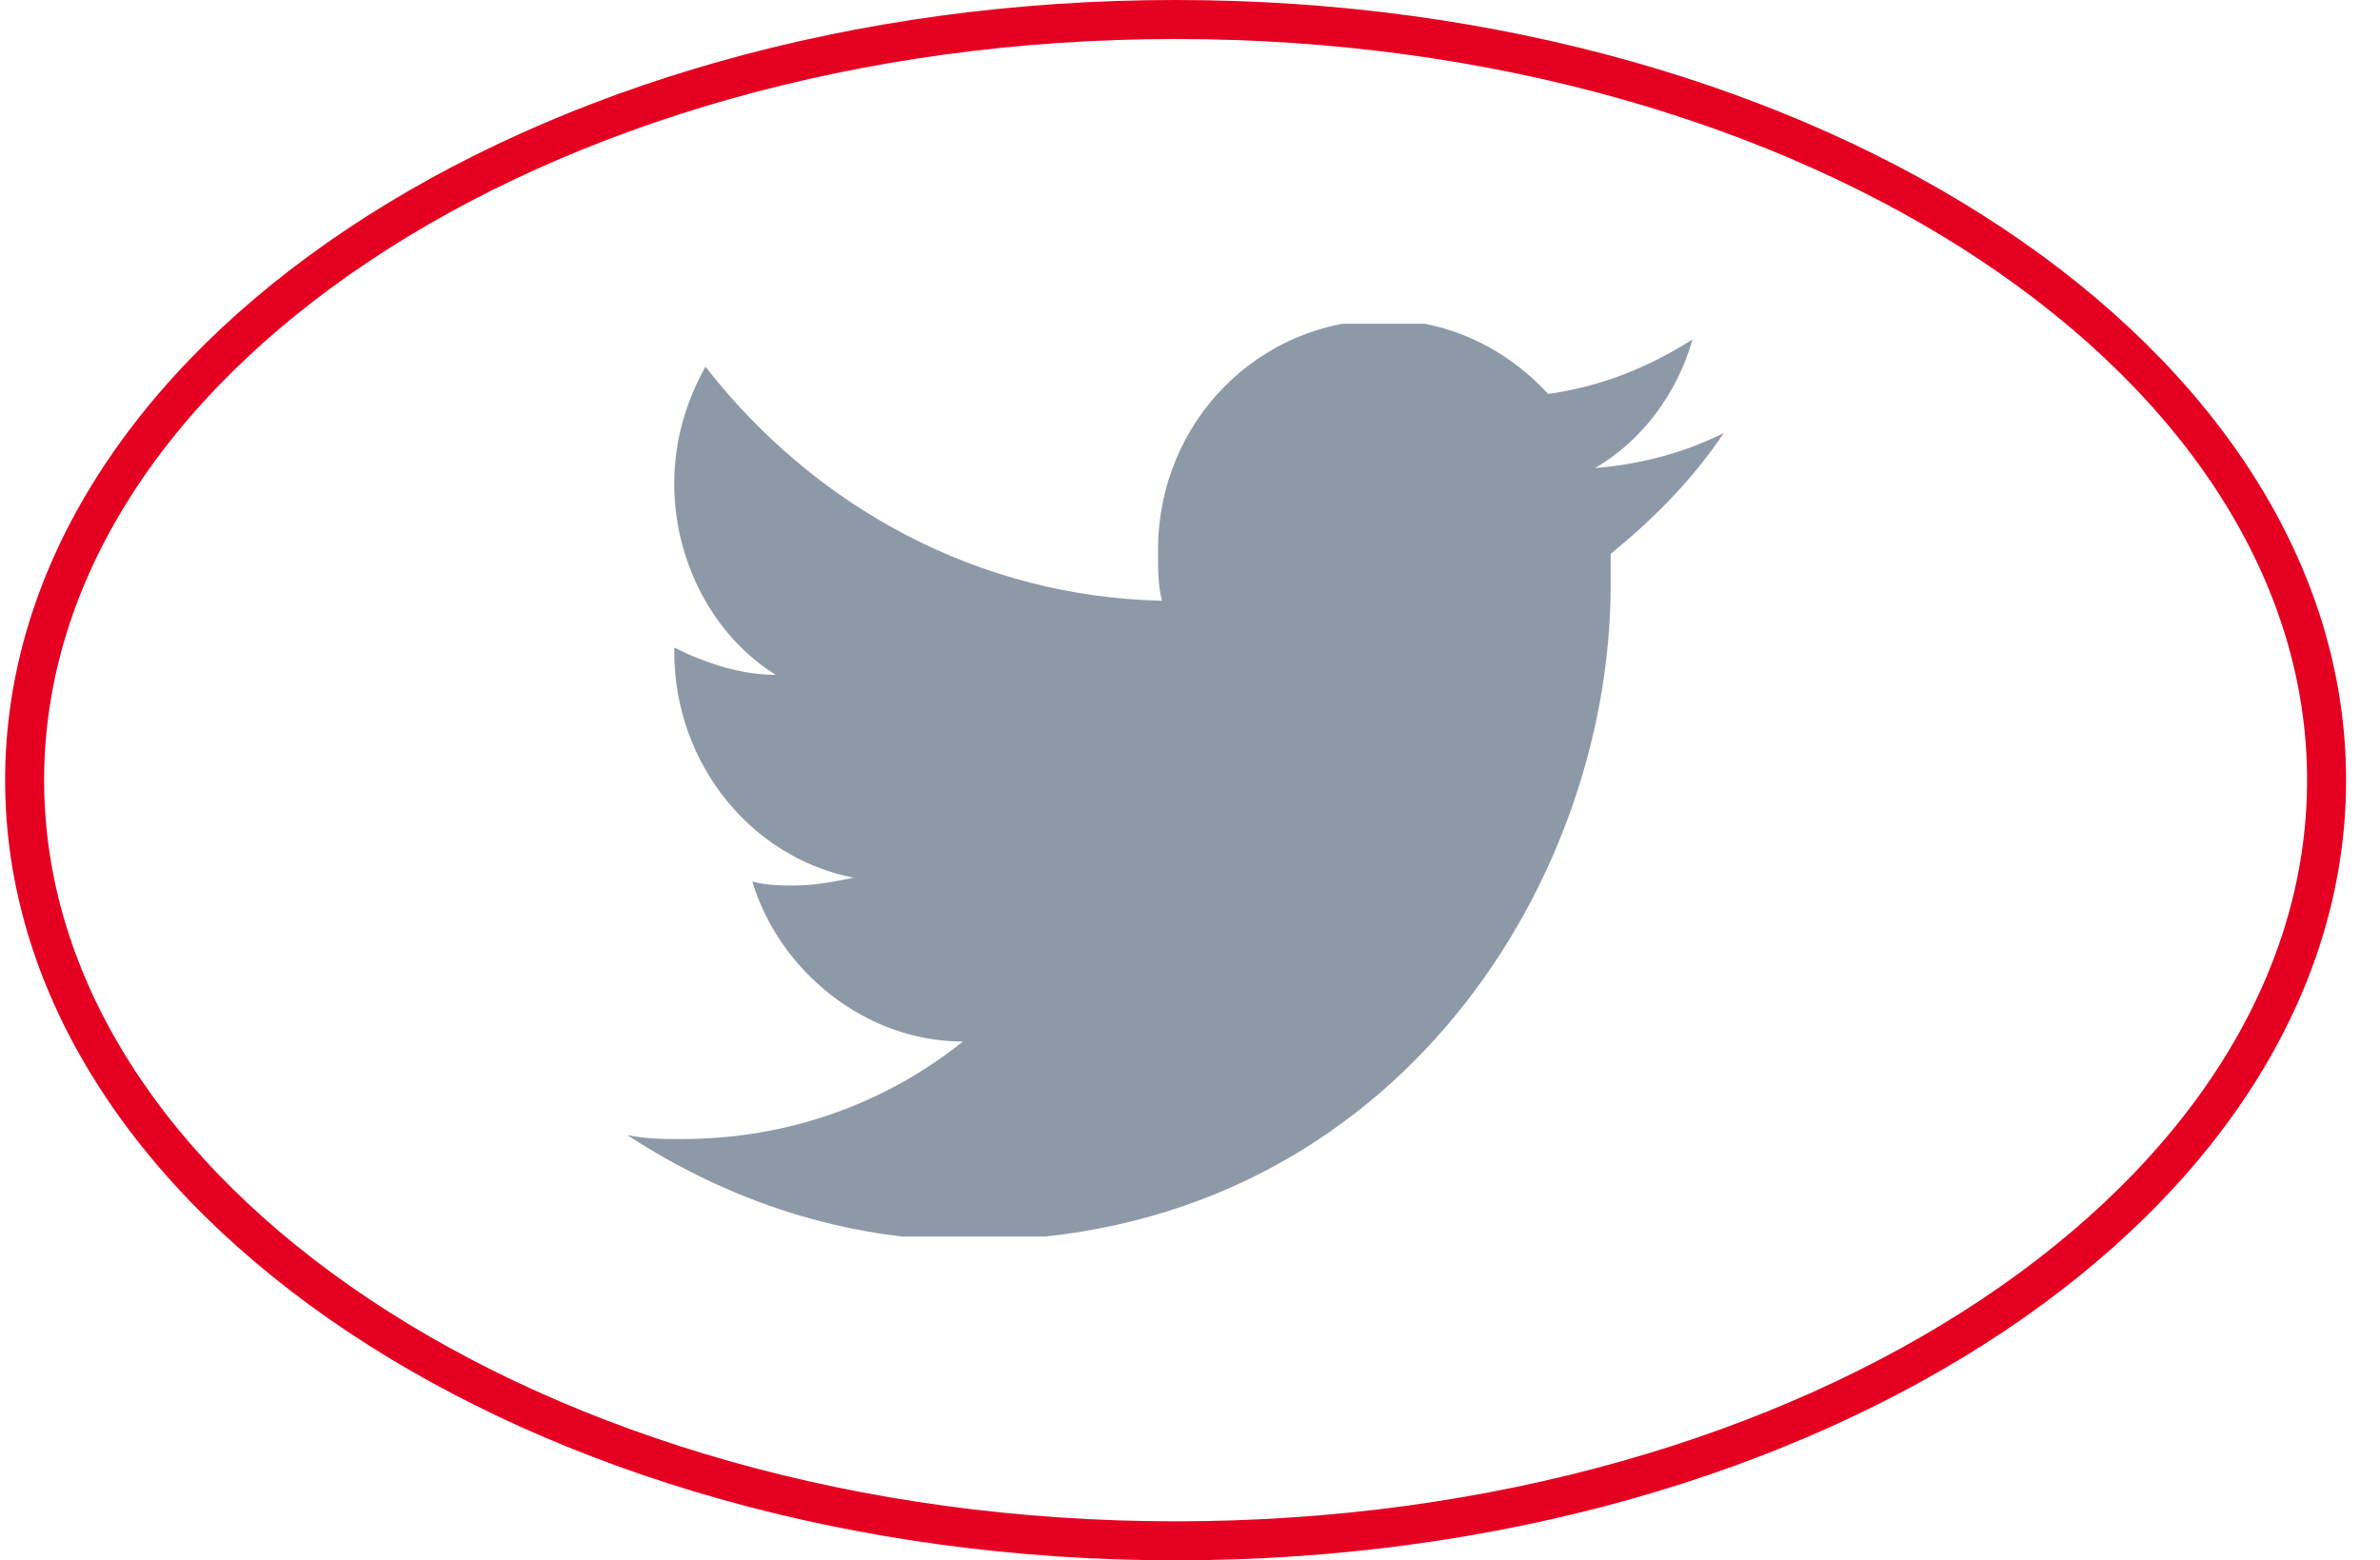 <svg width="61" height="40" viewBox="0 0 61 40" fill="none" xmlns="http://www.w3.org/2000/svg">
<path d="M59.631 20C59.631 25.304 56.407 30.166 51.067 33.726C45.731 37.283 38.331 39.5 30.131 39.5C21.932 39.5 14.531 37.283 9.195 33.726C3.856 30.166 0.631 25.304 0.631 20C0.631 14.696 3.856 9.834 9.195 6.274C14.531 2.717 21.932 0.5 30.131 0.5C38.331 0.5 45.731 2.717 51.067 6.274C56.407 9.834 59.631 14.696 59.631 20Z" stroke="#E50021"/>
<g clip-path="url(#clip0)">
<path d="M43.381 8.7C42.281 9.4 41.081 9.9 39.681 10.1C38.681 9 37.181 8.2 35.481 8.2C32.281 8.2 29.681 10.8 29.681 14.1C29.681 14.6 29.681 15 29.781 15.4C25.081 15.3 20.881 13 18.081 9.4C17.581 10.3 17.281 11.3 17.281 12.4C17.281 14.4 18.281 16.3 19.881 17.3C18.981 17.3 18.081 17 17.281 16.6V16.7C17.281 19.6 19.281 22 21.881 22.5C21.381 22.6 20.881 22.7 20.381 22.7C19.981 22.7 19.681 22.7 19.281 22.6C19.981 24.9 22.181 26.7 24.681 26.7C22.681 28.3 20.181 29.2 17.481 29.2C16.981 29.2 16.581 29.2 16.081 29.1C18.681 30.8 21.681 31.8 24.881 31.8C35.481 31.8 41.281 22.8 41.281 15C41.281 14.7 41.281 14.5 41.281 14.2C42.381 13.3 43.381 12.3 44.181 11.1C43.181 11.6 42.081 11.9 40.881 12C42.081 11.3 42.981 10.1 43.381 8.7Z" fill="#8E99A8"/>
</g>
<defs>
<clipPath id="clip0">
<rect width="28.1" height="23.4" fill="white" transform="translate(16.081 8.3)"/>
</clipPath>
</defs>
</svg>
